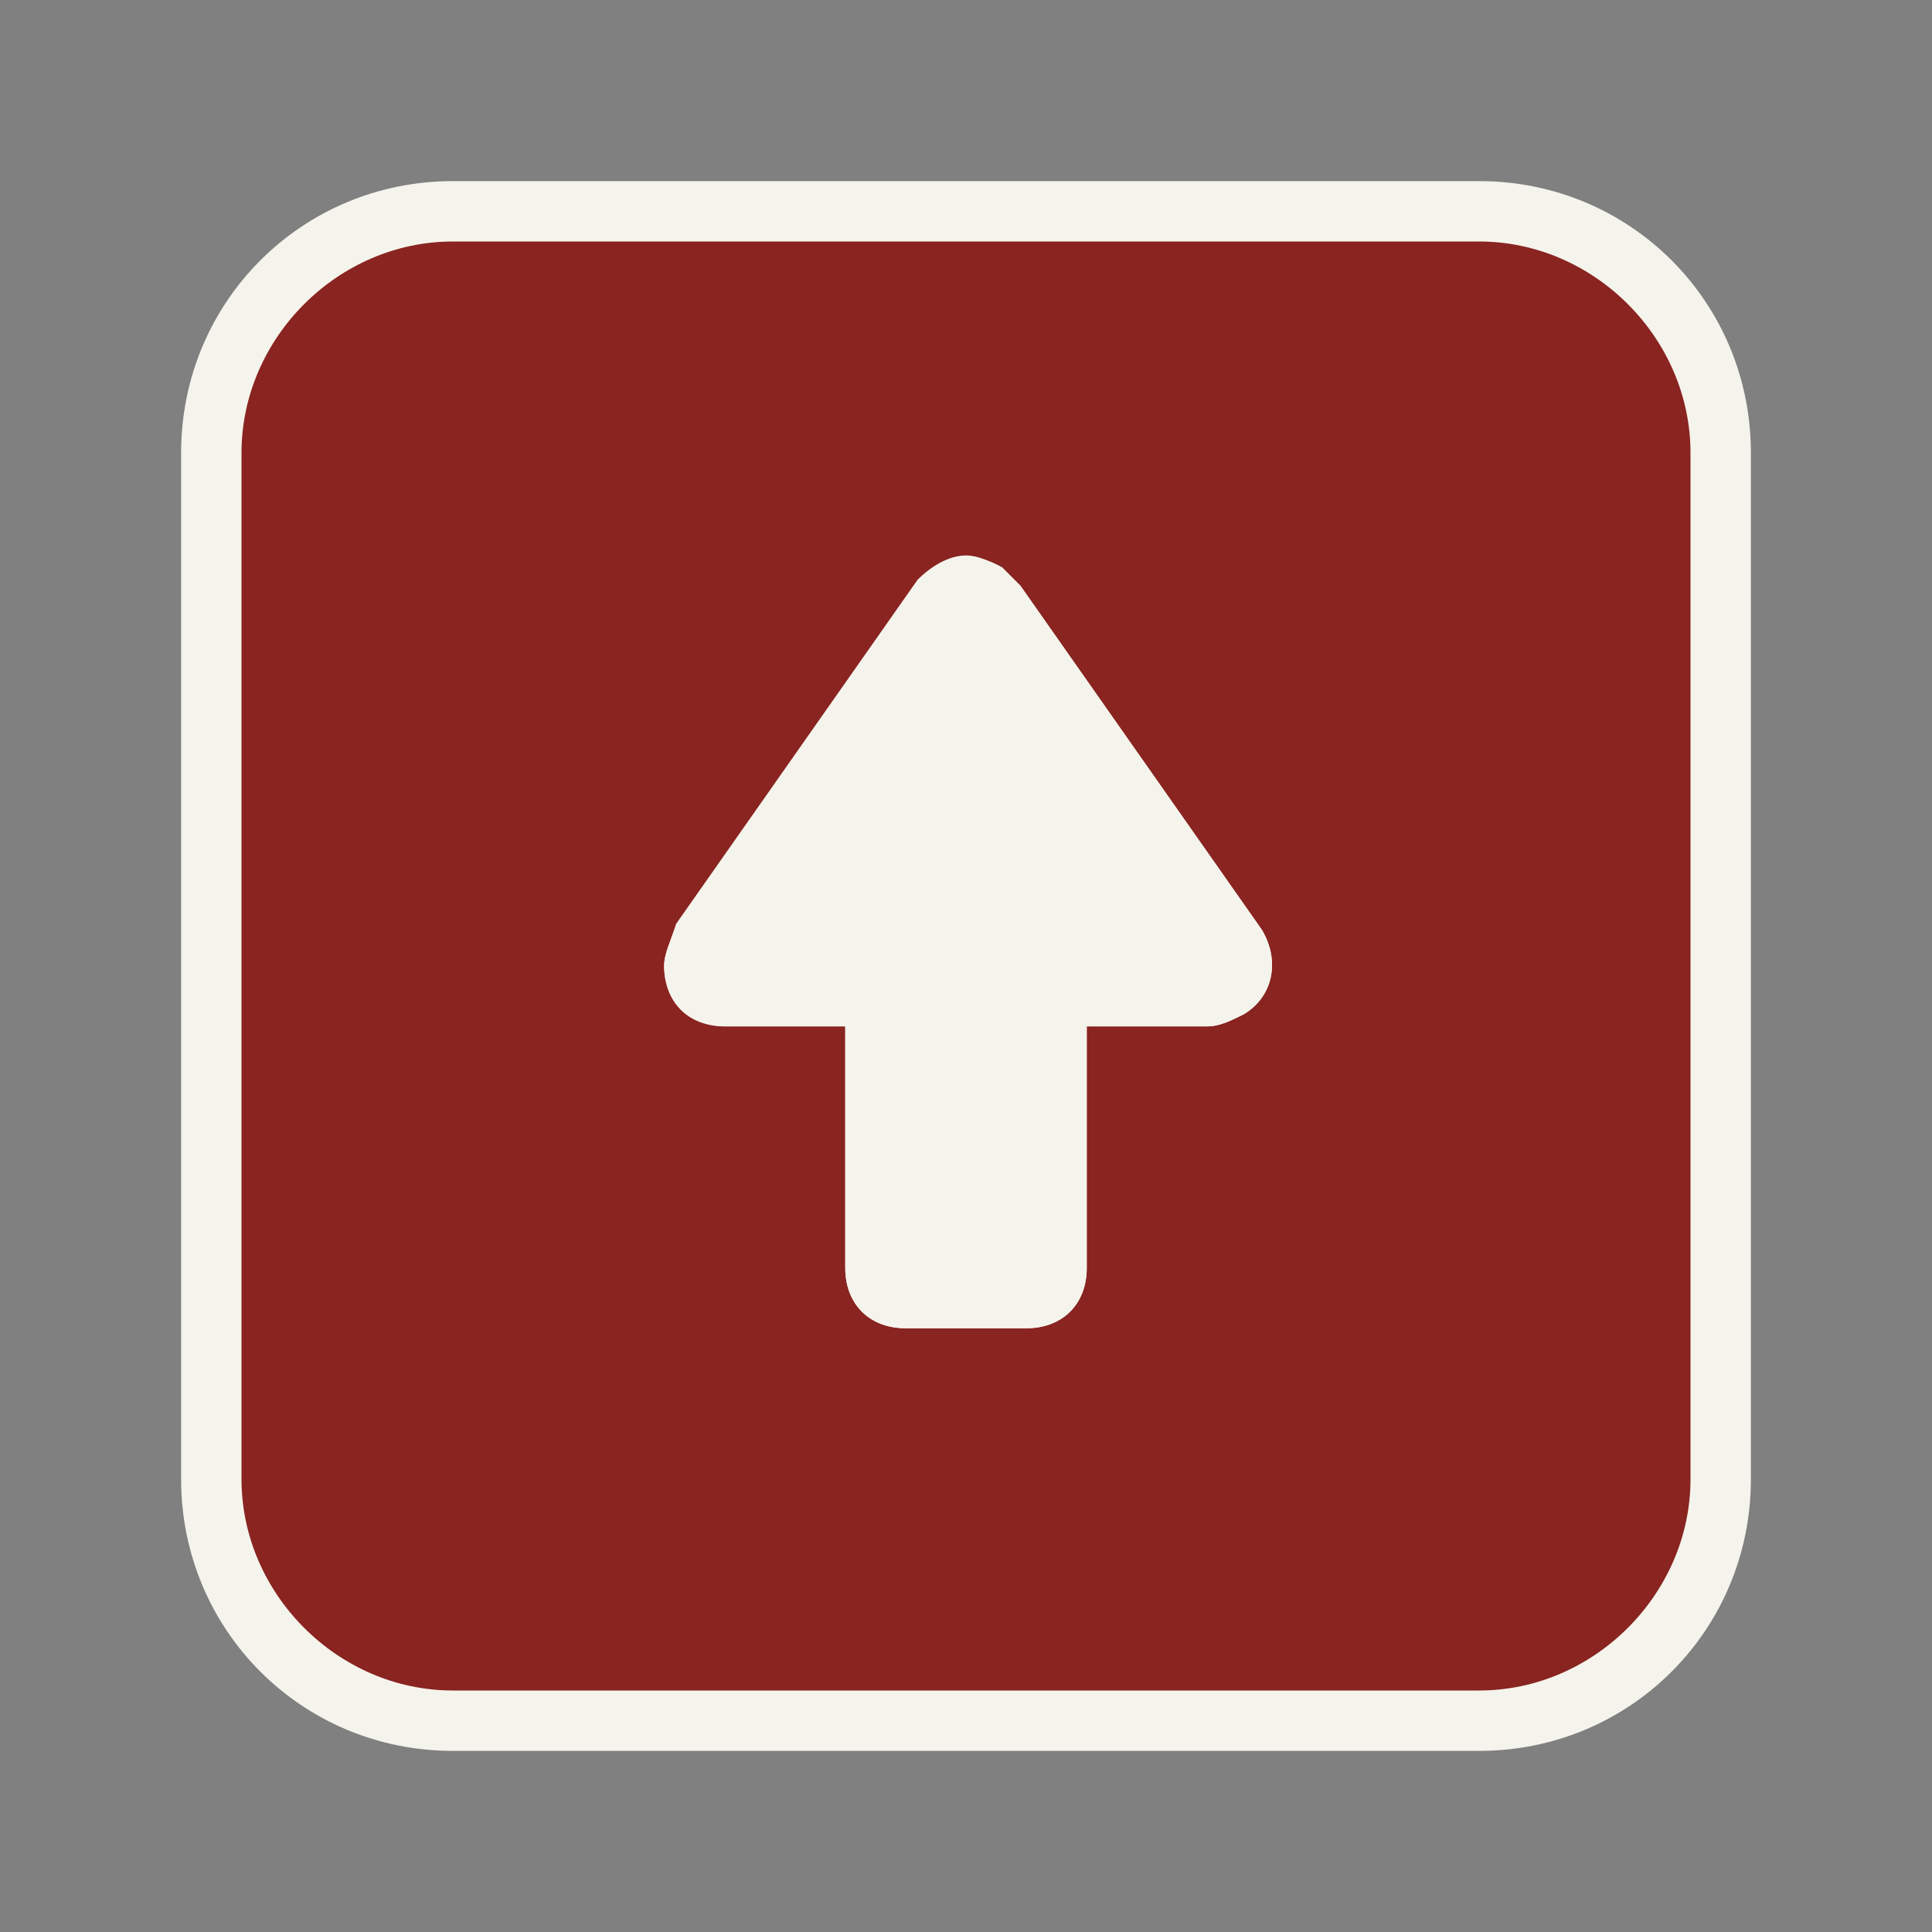 <?xml version="1.0" encoding="utf-8"?>
<!-- Generator: Adobe Illustrator 25.0.1, SVG Export Plug-In . SVG Version: 6.00 Build 0)  -->
<svg version="1.1" id="glyphicons-basic" xmlns="http://www.w3.org/2000/svg" xmlns:xlink="http://www.w3.org/1999/xlink" x="0px"
	 y="0px" viewBox="0 0 32 32" style="enable-background:new 0 0 32 32;" xml:space="preserve">
<rect x="0" y="0" width="32" height="32" fill="#808080" stroke="none"/>
<g>
	<g id="square-up">
		<path fill="#892421" d="M7.5,28.5c-2.2,0-4-1.8-4-4v-17c0-2.2,1.8-4,4-4h17c2.2,0,4,1.8,4,4v17c0,2.2-1.8,4-4,4H7.5z M16,9.8
			c-0.2,0-0.3,0.1-0.4,0.2l-4,5.7c-0.1,0.1-0.1,0.2-0.1,0.3c0,0.3,0.2,0.5,0.5,0.5h2.5V21c0,0.3,0.2,0.5,0.5,0.5h2
			c0.3,0,0.5-0.2,0.5-0.5v-4.5H20c0.1,0,0.2,0,0.3-0.1c0.2-0.2,0.3-0.5,0.1-0.7l-4-5.7c0,0-0.1-0.1-0.1-0.1
			C16.2,9.8,16.1,9.8,16,9.8z"/>
		<path fill="#F5F4EC" d="M24.5,4C26.4,4,28,5.6,28,7.5v17c0,1.9-1.6,3.5-3.5,3.5h-17C5.6,28,4,26.4,4,24.5v-17C4,5.6,5.6,4,7.5,4H24.5
			 M12,17h2v4c0,0.6,0.4,1,1,1h2c0.6,0,1-0.4,1-1v-4h2c0.2,0,0.4-0.1,0.6-0.2c0.5-0.3,0.6-0.9,0.3-1.4l-4-5.7
			c-0.1-0.1-0.2-0.2-0.3-0.3c-0.2-0.1-0.4-0.2-0.6-0.2c-0.3,0-0.6,0.2-0.8,0.4l-4,5.7C11.1,15.6,11,15.8,11,16
			C11,16.6,11.5,17,12,17 M24.5,3L24.5,3L24.5,3h-17C5,3,3,5,3,7.5v17C3,27,5,29,7.5,29h17c2.5,0,4.5-2,4.5-4.5v-17
			C29,5,27,3,24.5,3L24.5,3z M12,16L12,16l4-5.7l4,5.7l-2,0h-1v1v4h-2v-4v-1h-1H12L12,16z"/>
	</g>
	<path fill="#F5F4EC" d="M15,22h2c0.6,0,1-0.4,1-1v-4h2c0.2,0,0.4-0.1,0.6-0.2c0.5-0.3,0.6-0.9,0.3-1.4l-4-5.7
		c-0.1-0.1-0.2-0.2-0.3-0.3c-0.5-0.3-1.1-0.2-1.4,0.3l-4,5.7C11.1,15.6,11,15.8,11,16c0,0.6,0.4,1,1,1h2v4C14,21.6,14.4,22,15,22z"
		/>
</g>
</svg>
